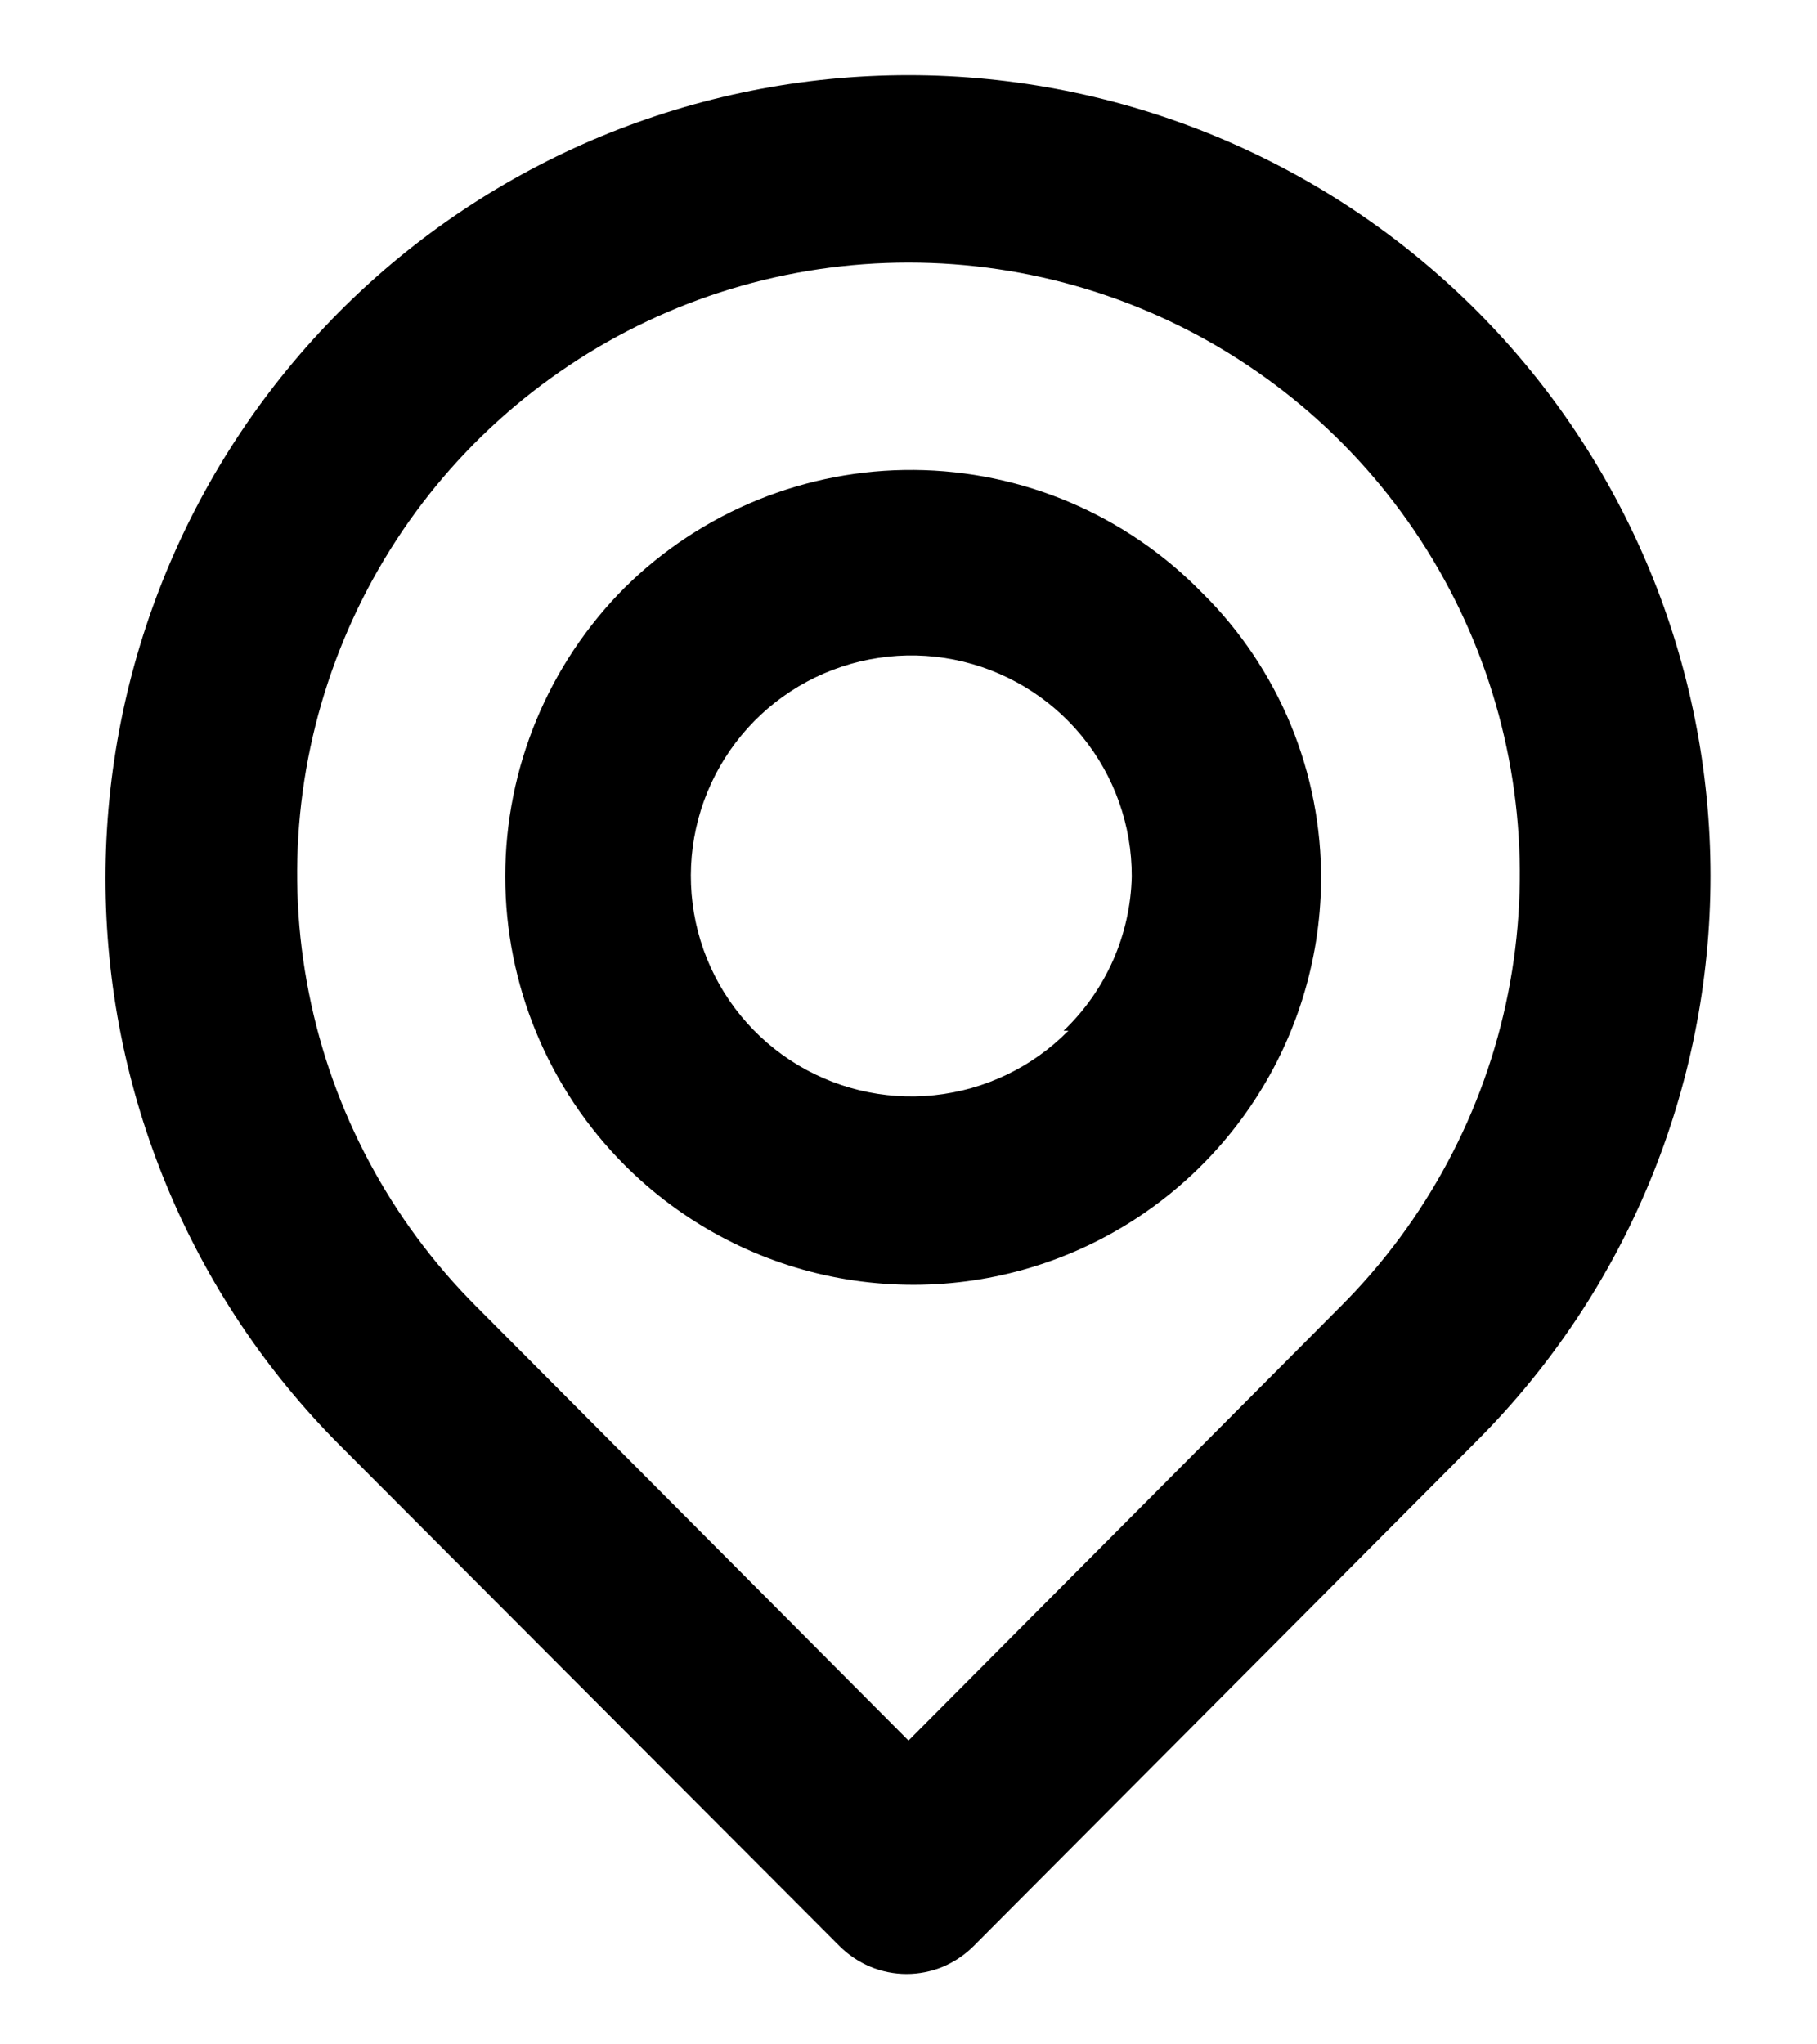 <svg width="16" height="18" viewBox="0 0 16 18" fill="none" xmlns="http://www.w3.org/2000/svg">
<path d="M13 2.733C11.674 1.407 9.875 0.662 8 0.662C6.124 0.662 4.326 1.407 3 2.733C1.674 4.059 0.929 5.858 0.929 7.733C0.929 9.609 1.674 11.407 3 12.733L7.391 17.133C7.469 17.211 7.561 17.273 7.663 17.316C7.764 17.358 7.873 17.38 7.983 17.38C8.093 17.38 8.202 17.358 8.304 17.316C8.405 17.273 8.497 17.211 8.575 17.133L13 12.691C14.32 11.371 15.062 9.58 15.062 7.712C15.062 5.845 14.32 4.054 13 2.733ZM11.808 11.5L8 15.325L4.191 11.5C3.439 10.747 2.927 9.788 2.72 8.743C2.512 7.699 2.619 6.617 3.027 5.634C3.434 4.65 4.124 3.81 5.009 3.219C5.895 2.627 6.935 2.312 8 2.312C9.064 2.312 10.105 2.627 10.99 3.219C11.875 3.81 12.565 4.65 12.973 5.634C13.38 6.617 13.487 7.699 13.28 8.743C13.073 9.788 12.56 10.747 11.808 11.5ZM5.5 5.175C4.827 5.85 4.449 6.764 4.449 7.717C4.449 8.669 4.827 9.583 5.5 10.258C6 10.759 6.636 11.101 7.329 11.241C8.023 11.381 8.742 11.314 9.397 11.047C10.052 10.78 10.614 10.325 11.012 9.74C11.41 9.155 11.626 8.466 11.633 7.758C11.637 7.286 11.546 6.818 11.366 6.381C11.185 5.944 10.919 5.548 10.583 5.217C10.253 4.879 9.859 4.609 9.424 4.424C8.99 4.239 8.523 4.142 8.05 4.138C7.578 4.134 7.109 4.224 6.671 4.402C6.234 4.58 5.836 4.842 5.5 5.175ZM9.408 9.075C9.092 9.395 8.675 9.596 8.227 9.643C7.78 9.69 7.33 9.58 6.954 9.332C6.579 9.084 6.301 8.713 6.169 8.283C6.037 7.853 6.058 7.39 6.229 6.974C6.4 6.558 6.71 6.214 7.107 6.001C7.503 5.789 7.962 5.72 8.403 5.808C8.844 5.896 9.242 6.134 9.527 6.482C9.812 6.83 9.967 7.266 9.966 7.717C9.954 8.231 9.739 8.719 9.366 9.075H9.408Z" fill="black"/>
</svg>
